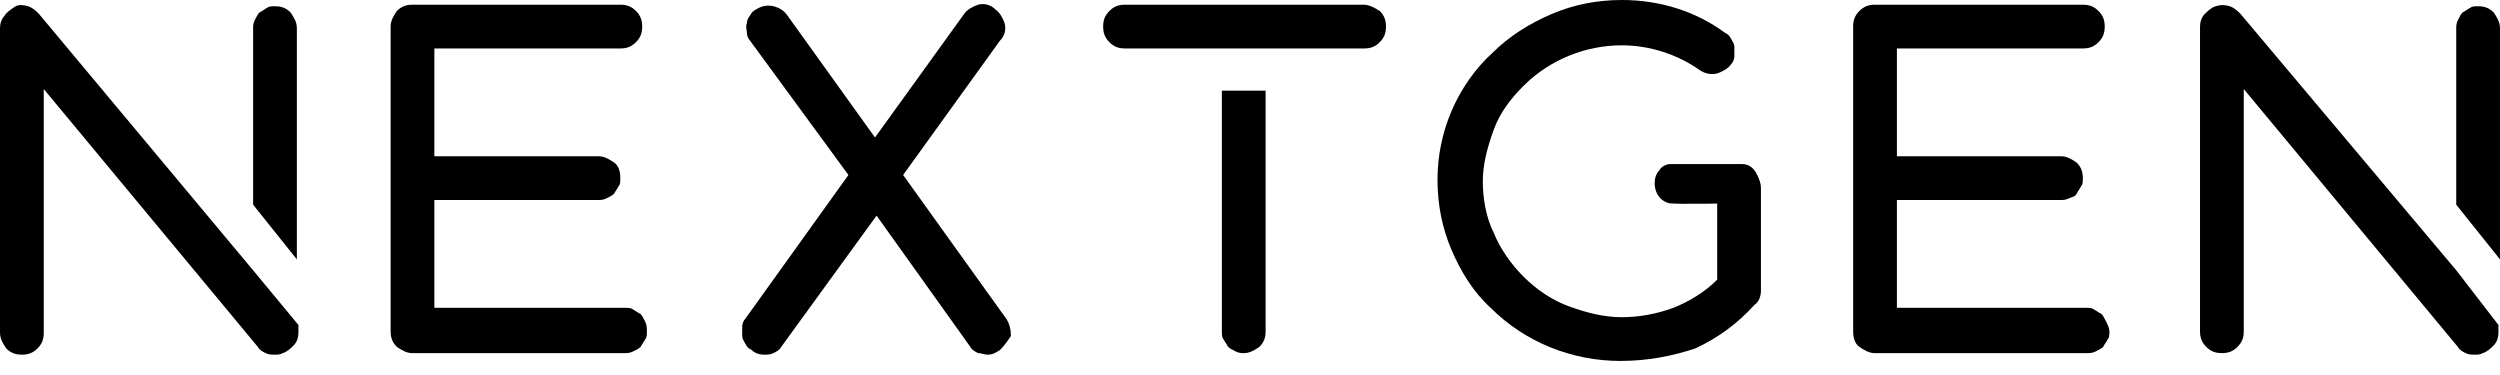 <?xml version="1.0" encoding="UTF-8"?> <svg xmlns="http://www.w3.org/2000/svg" width="160" height="24" viewBox="0 0 160 24" fill="none"><g clip-path="url(#clip0_6820_102288)"><path d="M103.7 23.1C100.6 23.1 97.6 21.9 95.4 19.7C94.3 18.7 93.5 17.4 92.9 16C92.3 14.6 92 13.1 92 11.5C92 10 92.3 8.5 92.9 7.1C93.5 5.7 94.4 4.4 95.5 3.4C96.6 2.3 97.9 1.5 99.3 0.9C100.7 0.3 102.2 0 103.8 0C106.2 0 108.5 0.7 110.4 2.1C110.6 2.2 110.7 2.3 110.8 2.5C110.9 2.7 111 2.8 111 3C111 3.2 111 3.4 111 3.6C111 3.8 110.9 4 110.8 4.1C110.6 4.4 110.2 4.6 109.9 4.7C109.5 4.8 109.1 4.7 108.8 4.5C107.4 3.5 105.6 2.9 103.8 2.9C101.5 2.9 99.2 3.8 97.5 5.5C96.7 6.3 96 7.2 95.6 8.3C95.2 9.4 94.9 10.5 94.9 11.6C94.9 12.7 95.1 13.9 95.6 14.9C96 15.9 96.7 16.9 97.5 17.7C98.3 18.5 99.3 19.2 100.4 19.6C101.5 20 102.6 20.3 103.8 20.3C104.9 20.3 106 20.1 107.1 19.7C108.1 19.3 109.1 18.7 109.9 17.9V12.1C109.9 11.7 110 11.4 110.3 11.1C110.6 10.8 110.9 10.7 111.3 10.7C111.7 10.7 112 10.8 112.3 11.1C112.6 11.4 112.7 11.7 112.7 12.1V18.6C112.7 18.9 112.6 19.3 112.3 19.5C111.2 20.7 110 21.6 108.5 22.3C107 22.8 105.4 23.1 103.7 23.1Z" fill="black"></path><path d="M135.002 21.201C135.002 21.401 135.002 21.601 134.902 21.701C134.802 21.901 134.702 22.001 134.602 22.201C134.502 22.301 134.302 22.401 134.102 22.501C133.902 22.601 133.702 22.601 133.602 22.601H120.002C119.602 22.601 119.302 22.401 119.002 22.201C118.702 22.001 118.602 21.601 118.602 21.201V1.701C118.602 1.301 118.702 1.001 119.002 0.701C119.302 0.401 119.602 0.301 120.002 0.301H133.302C133.702 0.301 134.002 0.401 134.302 0.701C134.602 1.001 134.702 1.301 134.702 1.701C134.702 2.101 134.602 2.401 134.302 2.701C134.002 3.001 133.702 3.101 133.302 3.101H121.402V10.001H131.902C132.302 10.001 132.602 10.201 132.902 10.401C133.202 10.701 133.302 11.001 133.302 11.401C133.302 11.601 133.302 11.801 133.202 11.901C133.102 12.101 133.002 12.201 132.902 12.401C132.802 12.601 132.602 12.601 132.402 12.701C132.202 12.801 132.002 12.801 131.902 12.801H121.402V19.701H133.502C133.702 19.701 133.902 19.701 134.002 19.801C134.202 19.901 134.302 20.001 134.502 20.101C134.602 20.201 134.702 20.401 134.802 20.601C134.902 20.801 135.002 21.001 135.002 21.201Z" fill="black"></path><path d="M78.199 5.801V21.201C78.199 21.401 78.199 21.601 78.299 21.701C78.399 21.901 78.499 22.001 78.599 22.201C78.699 22.301 78.899 22.401 79.099 22.501C79.299 22.601 79.499 22.601 79.599 22.601C79.999 22.601 80.299 22.401 80.599 22.201C80.899 21.901 80.999 21.601 80.999 21.201V5.801H78.199Z" fill="black"></path><path d="M87.302 0.301H72.002C71.602 0.301 71.302 0.401 71.002 0.701C70.702 1.001 70.602 1.301 70.602 1.701C70.602 2.101 70.702 2.401 71.002 2.701C71.302 3.001 71.602 3.101 72.002 3.101H87.302C87.702 3.101 88.002 3.001 88.302 2.701C88.602 2.401 88.702 2.101 88.702 1.701C88.702 1.301 88.602 1.001 88.302 0.701C88.002 0.501 87.602 0.301 87.302 0.301Z" fill="black"></path><path d="M112.598 11.6C112.598 11.6 112.398 10.5 111.498 10.5H106.898C106.598 10.5 106.298 10.7 106.198 10.9C105.998 11.1 105.898 11.4 105.898 11.7C105.898 12.5 106.398 12.9 106.798 13C107.198 13.1 111.398 13 111.398 13C111.398 13 112.598 13 112.598 11.6Z" fill="black"></path><path d="M41.4 21.201C41.4 21.401 41.4 21.601 41.3 21.701C41.2 21.901 41.1 22.001 41 22.201C40.9 22.301 40.7 22.401 40.5 22.501C40.3 22.601 40.1 22.601 40 22.601H26.4C26 22.601 25.7 22.401 25.4 22.201C25.1 21.901 25 21.601 25 21.201V1.701C25 1.301 25.2 1.001 25.4 0.701C25.7 0.401 26 0.301 26.4 0.301H39.7C40.1 0.301 40.4 0.401 40.7 0.701C41 1.001 41.1 1.301 41.1 1.701C41.1 2.101 41 2.401 40.7 2.701C40.4 3.001 40.1 3.101 39.7 3.101H27.8V10.001H38.3C38.7 10.001 39 10.201 39.3 10.401C39.6 10.601 39.7 11.001 39.7 11.401C39.7 11.601 39.7 11.801 39.6 11.901C39.5 12.101 39.4 12.201 39.3 12.401C39.2 12.501 39 12.601 38.8 12.701C38.6 12.801 38.4 12.801 38.3 12.801H27.8V19.701H40C40.2 19.701 40.4 19.701 40.5 19.801C40.7 19.901 40.8 20.001 41 20.101C41.1 20.201 41.2 20.401 41.3 20.601C41.4 20.801 41.4 21.001 41.4 21.201Z" fill="black"></path><path d="M64 22.399C63.7 22.599 63.5 22.699 63.2 22.699C63 22.699 62.8 22.599 62.6 22.599C62.4 22.499 62.2 22.399 62.1 22.199L56.1 13.799L50 22.199C49.9 22.399 49.7 22.499 49.5 22.599C49.3 22.699 49.1 22.699 48.9 22.699C48.6 22.699 48.3 22.599 48.1 22.399C47.9 22.299 47.8 22.199 47.7 21.999C47.6 21.799 47.5 21.699 47.5 21.499C47.5 21.299 47.5 21.099 47.5 20.899C47.5 20.699 47.6 20.499 47.7 20.399L54.3 11.199L48 2.599C47.9 2.499 47.8 2.299 47.8 2.099C47.8 1.899 47.7 1.699 47.8 1.499C47.8 1.299 47.9 1.099 48 0.999C48.1 0.799 48.2 0.699 48.4 0.599C48.7 0.399 49.1 0.299 49.5 0.399C49.9 0.499 50.2 0.699 50.4 0.999L56 8.799L61.7 0.899C61.9 0.599 62.3 0.399 62.6 0.299C63 0.199 63.4 0.299 63.7 0.599C64 0.799 64.2 1.199 64.3 1.499C64.4 1.899 64.3 2.299 64 2.599L57.8 11.199L64.4 20.399C64.6 20.699 64.7 21.099 64.7 21.499C64.5 21.799 64.3 22.099 64 22.399Z" fill="black"></path><path d="M16.2 17.299L2.5 0.899C2.3 0.699 2.1 0.499 1.8 0.399C1.5 0.299 1.2 0.299 1 0.399C0.7 0.599 0.4 0.799 0.3 0.999C0.1 1.199 0 1.499 0 1.799V21.299C0 21.699 0.2 21.999 0.4 22.299C0.7 22.599 1 22.699 1.4 22.699C1.8 22.699 2.1 22.599 2.4 22.299C2.7 21.999 2.8 21.699 2.8 21.299V5.699L16.5 22.199C16.6 22.399 16.8 22.499 17 22.599C17.2 22.699 17.4 22.699 17.6 22.699C17.8 22.699 17.9 22.699 18.1 22.599C18.4 22.499 18.6 22.299 18.8 22.099C19 21.899 19.1 21.599 19.1 21.299V20.799L16.2 17.299Z" fill="black"></path><path d="M18.999 16.6V1.8C18.999 1.4 18.799 1.1 18.599 0.8C18.299 0.5 17.999 0.4 17.599 0.4C17.399 0.4 17.199 0.4 17.099 0.5C16.899 0.6 16.799 0.7 16.599 0.8C16.499 0.9 16.399 1.1 16.299 1.3C16.199 1.5 16.199 1.7 16.199 1.8V13.1L18.999 16.6Z" fill="black"></path><path d="M157.201 17.299L143.401 0.899C143.201 0.699 143.001 0.499 142.701 0.399C142.401 0.299 142.101 0.299 141.801 0.399C141.501 0.499 141.301 0.699 141.101 0.899C140.901 1.099 140.801 1.399 140.801 1.699V21.199C140.801 21.599 140.901 21.899 141.201 22.199C141.501 22.499 141.801 22.599 142.201 22.599C142.601 22.599 142.901 22.499 143.201 22.199C143.501 21.899 143.601 21.599 143.601 21.199V5.699L157.301 22.199C157.401 22.399 157.601 22.499 157.801 22.599C158.001 22.699 158.201 22.699 158.401 22.699C158.601 22.699 158.701 22.699 158.901 22.599C159.201 22.499 159.401 22.299 159.601 22.099C159.801 21.899 159.901 21.599 159.901 21.299V20.799L157.201 17.299Z" fill="black"></path><path d="M159.999 16.6V1.8C159.999 1.4 159.799 1.1 159.599 0.8C159.299 0.5 158.999 0.4 158.599 0.4C158.399 0.4 158.199 0.4 158.099 0.5C157.899 0.6 157.799 0.7 157.599 0.8C157.499 0.9 157.399 1.1 157.299 1.3C157.199 1.5 157.199 1.7 157.199 1.8V13.1L159.999 16.6Z" fill="black"></path></g><defs><clipPath id="clip0_6820_102288"><rect width="160" height="24" fill="white"></rect></clipPath></defs></svg> 
